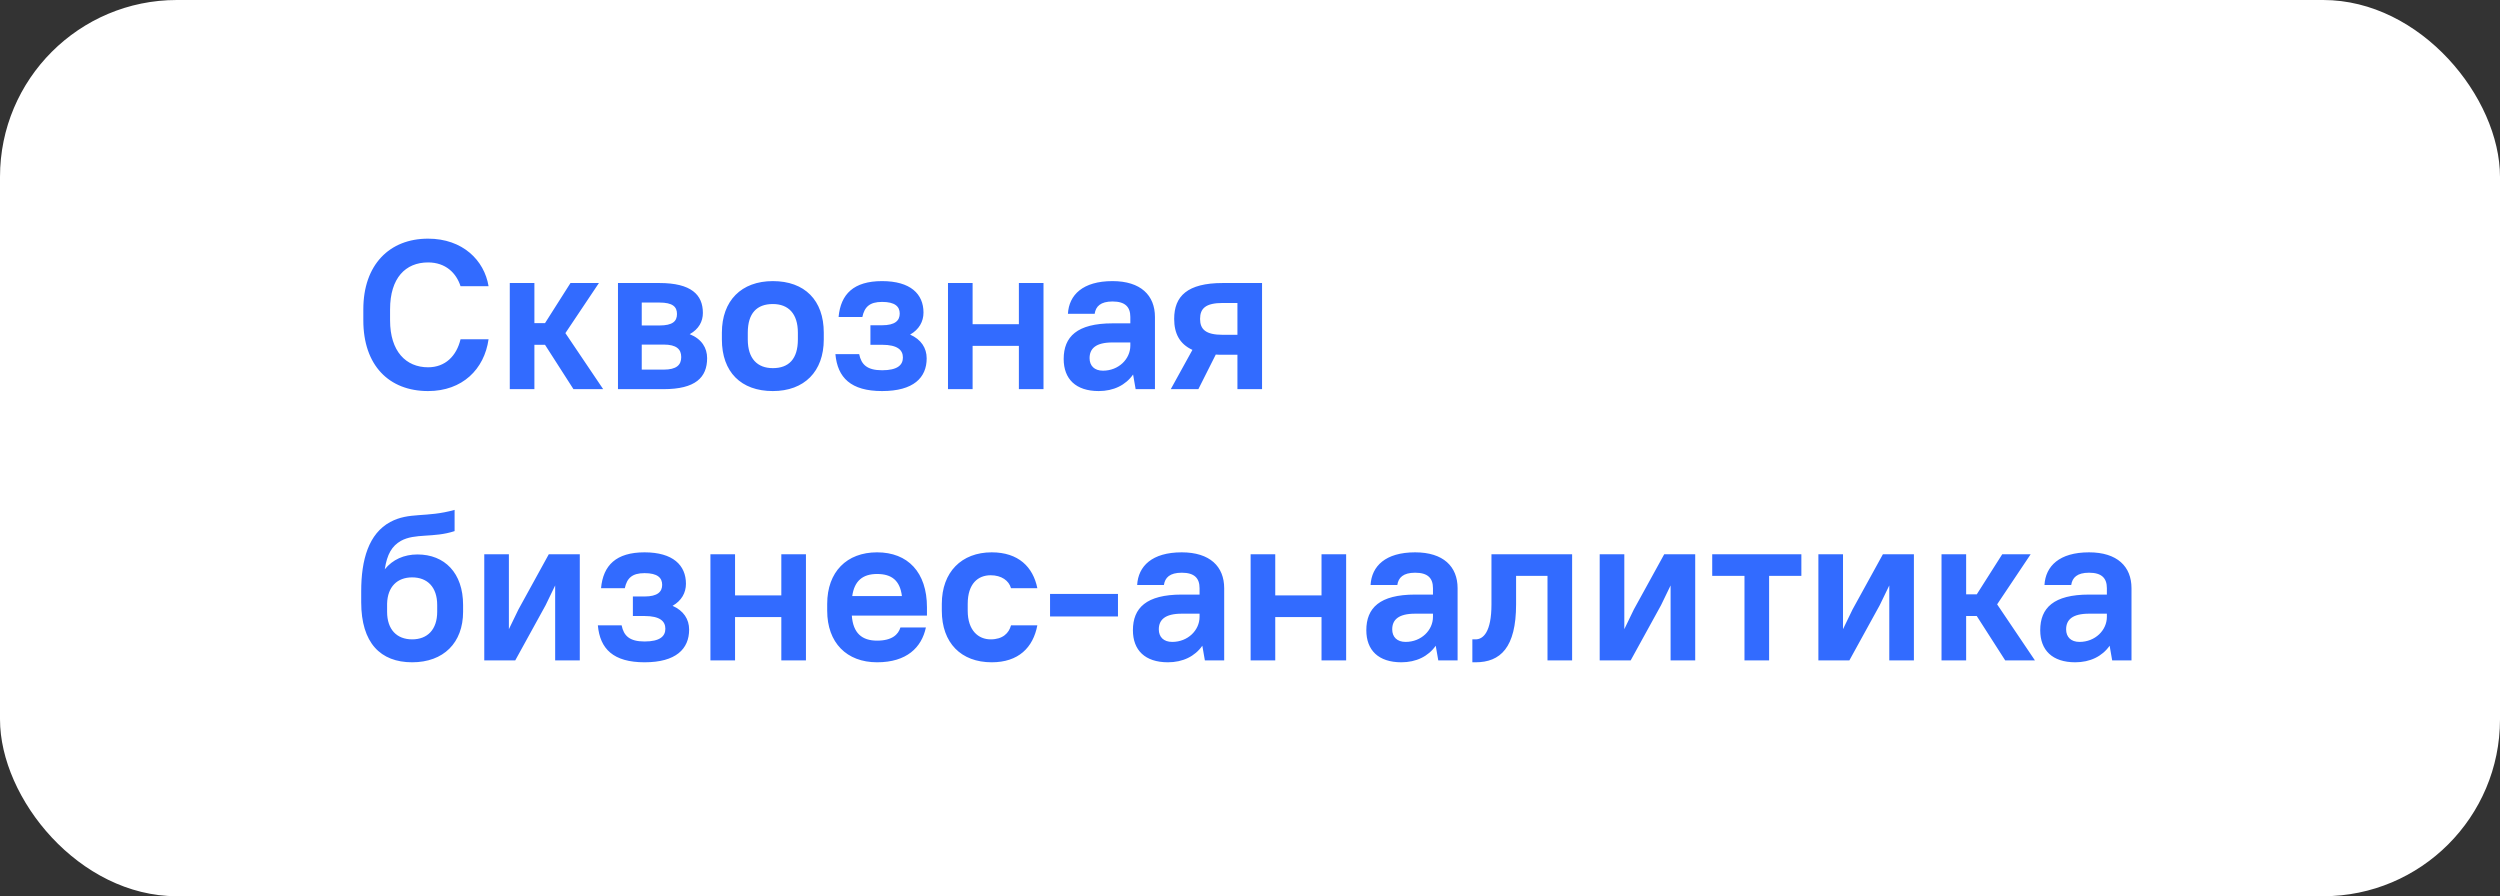 <?xml version="1.0" encoding="UTF-8"?> <svg xmlns="http://www.w3.org/2000/svg" width="212" height="76" viewBox="0 0 212 76" fill="none"><rect x="0" y="0" width="212" height="76" fill="#333333" stroke="none"/> <rect width="212" height="76" rx="15" fill="white"></rect> <path d="M36.3 33.162C39.216 33.162 41.07 31.308 41.43 28.77H39.054C38.712 30.192 37.758 31.146 36.3 31.146C34.428 31.146 33.078 29.796 33.078 27.168V26.232C33.078 23.568 34.392 22.254 36.3 22.254C37.794 22.254 38.694 23.154 39.054 24.27H41.43C41.07 22.074 39.234 20.238 36.3 20.238C33.024 20.238 30.81 22.452 30.81 26.232V27.168C30.81 30.984 32.988 33.162 36.3 33.162ZM48.629 33H51.149L47.945 28.248L50.789 24H48.377L46.217 27.402H45.317V24H43.229V33H45.317V29.238H46.217L48.629 33ZM52.404 33H56.274C58.974 33 59.964 32.01 59.964 30.372C59.964 29.508 59.514 28.752 58.488 28.338C59.262 27.906 59.604 27.258 59.604 26.538C59.604 24.99 58.614 24 55.914 24H52.404V33ZM56.274 29.22C57.372 29.22 57.768 29.616 57.768 30.282C57.768 30.948 57.372 31.344 56.274 31.344H54.42V29.22H56.274ZM55.914 25.656C57.048 25.656 57.408 26.016 57.408 26.628C57.408 27.24 57.048 27.6 55.914 27.6H54.42V25.656H55.914ZM65.536 33.162C68.2 33.162 69.856 31.506 69.856 28.788V28.212C69.856 25.458 68.236 23.838 65.536 23.838C62.872 23.838 61.216 25.494 61.216 28.212V28.788C61.216 31.542 62.836 33.162 65.536 33.162ZM65.536 31.218C64.222 31.218 63.412 30.408 63.412 28.788V28.212C63.412 26.556 64.186 25.782 65.536 25.782C66.85 25.782 67.66 26.592 67.66 28.212V28.788C67.66 30.444 66.886 31.218 65.536 31.218ZM74.802 23.838C72.39 23.838 71.292 24.936 71.112 26.88H73.128C73.308 26.034 73.74 25.602 74.802 25.602C75.9 25.602 76.296 25.998 76.296 26.592C76.296 27.186 75.9 27.582 74.802 27.582H73.812V29.238H74.802C76.116 29.238 76.566 29.688 76.566 30.318C76.566 30.948 76.116 31.398 74.802 31.398C73.524 31.398 73.038 30.912 72.858 30.03H70.842C71.022 32.028 72.156 33.162 74.802 33.162C77.466 33.162 78.582 32.028 78.582 30.39C78.582 29.508 78.114 28.788 77.178 28.374C77.934 27.942 78.312 27.276 78.312 26.502C78.312 24.936 77.214 23.838 74.802 23.838ZM86.401 33H88.489V24H86.401V27.492H82.477V24H80.389V33H82.477V29.328H86.401V33ZM93.17 33.162C94.43 33.162 95.456 32.658 96.086 31.758L96.302 33H97.94V26.88C97.94 25.044 96.734 23.838 94.34 23.838C91.82 23.838 90.65 25.008 90.56 26.61H92.828C92.918 25.98 93.332 25.566 94.34 25.566C95.402 25.566 95.852 26.016 95.852 26.88V27.42H94.34C91.334 27.42 90.2 28.554 90.2 30.444C90.2 32.136 91.226 33.162 93.17 33.162ZM93.53 31.434C92.81 31.434 92.396 31.02 92.396 30.372C92.396 29.562 92.918 29.04 94.34 29.04H95.852V29.31C95.852 30.444 94.862 31.434 93.53 31.434ZM99.57 27.042C99.57 28.266 100.02 29.166 101.118 29.67L99.282 33H101.622L103.098 30.066C103.296 30.084 103.476 30.084 103.692 30.084H104.934V33H107.022V24H103.692C100.686 24 99.57 25.116 99.57 27.042ZM101.766 27.042C101.766 26.16 102.234 25.692 103.692 25.692H104.934V28.392H103.692C102.234 28.392 101.766 27.924 101.766 27.042ZM34.95 56.162C37.614 56.162 39.27 54.506 39.27 51.878V51.302C39.27 48.584 37.704 47.018 35.4 47.018C34.266 47.018 33.294 47.45 32.628 48.278C32.826 46.982 33.24 46.298 33.996 45.866C35.202 45.2 36.75 45.632 38.55 45.038V43.238C36.12 43.922 34.716 43.4 33.096 44.264C31.26 45.254 30.63 47.468 30.63 50.132V51.068C30.63 54.524 32.268 56.162 34.95 56.162ZM34.95 48.962C36.246 48.962 37.074 49.79 37.074 51.302V51.878C37.074 53.39 36.246 54.218 34.95 54.218C33.654 54.218 32.826 53.39 32.826 51.878V51.194C32.862 49.754 33.69 48.962 34.95 48.962ZM47.078 56H49.166V47H46.538L43.965 51.68L43.154 53.354V47H41.066V56H43.694L46.269 51.32L47.078 49.646V56ZM54.658 46.838C52.246 46.838 51.148 47.936 50.968 49.88H52.984C53.164 49.034 53.596 48.602 54.658 48.602C55.756 48.602 56.152 48.998 56.152 49.592C56.152 50.186 55.756 50.582 54.658 50.582H53.668V52.238H54.658C55.972 52.238 56.422 52.688 56.422 53.318C56.422 53.948 55.972 54.398 54.658 54.398C53.38 54.398 52.894 53.912 52.714 53.03H50.698C50.878 55.028 52.012 56.162 54.658 56.162C57.322 56.162 58.438 55.028 58.438 53.39C58.438 52.508 57.97 51.788 57.034 51.374C57.79 50.942 58.168 50.276 58.168 49.502C58.168 47.936 57.07 46.838 54.658 46.838ZM66.256 56H68.344V47H66.256V50.492H62.332V47H60.244V56H62.332V52.328H66.256V56ZM74.376 56.162C76.896 56.162 78.156 54.902 78.516 53.21H76.356C76.176 53.804 75.654 54.326 74.376 54.326C73.098 54.326 72.342 53.696 72.234 52.202H78.606V51.5C78.606 48.53 76.986 46.838 74.376 46.838C71.802 46.838 70.146 48.494 70.146 51.212V51.788C70.146 54.506 71.802 56.162 74.376 56.162ZM74.376 48.674C75.6 48.674 76.32 49.214 76.482 50.546H72.27C72.45 49.25 73.17 48.674 74.376 48.674ZM84.096 56.162C86.364 56.162 87.606 54.92 87.966 53.03H85.734C85.554 53.696 85.032 54.218 84.006 54.218C82.98 54.218 82.062 53.48 82.062 51.788V51.212C82.062 49.484 82.944 48.782 84.006 48.782C84.924 48.782 85.554 49.232 85.734 49.88H87.966C87.606 48.08 86.364 46.838 84.096 46.838C81.54 46.838 79.866 48.512 79.866 51.212V51.788C79.866 54.524 81.504 56.162 84.096 56.162ZM89.044 52.274H94.804V50.366H89.044V52.274ZM99.041 56.162C100.301 56.162 101.327 55.658 101.957 54.758L102.173 56H103.811V49.88C103.811 48.044 102.605 46.838 100.211 46.838C97.691 46.838 96.521 48.008 96.431 49.61H98.699C98.789 48.98 99.203 48.566 100.211 48.566C101.273 48.566 101.723 49.016 101.723 49.88V50.42H100.211C97.205 50.42 96.071 51.554 96.071 53.444C96.071 55.136 97.097 56.162 99.041 56.162ZM99.401 54.434C98.681 54.434 98.267 54.02 98.267 53.372C98.267 52.562 98.789 52.04 100.211 52.04H101.723V52.31C101.723 53.444 100.733 54.434 99.401 54.434ZM112.065 56H114.153V47H112.065V50.492H108.141V47H106.053V56H108.141V52.328H112.065V56ZM118.834 56.162C120.094 56.162 121.12 55.658 121.75 54.758L121.966 56H123.604V49.88C123.604 48.044 122.398 46.838 120.004 46.838C117.484 46.838 116.314 48.008 116.224 49.61H118.492C118.582 48.98 118.996 48.566 120.004 48.566C121.066 48.566 121.516 49.016 121.516 49.88V50.42H120.004C116.998 50.42 115.864 51.554 115.864 53.444C115.864 55.136 116.89 56.162 118.834 56.162ZM119.194 54.434C118.474 54.434 118.06 54.02 118.06 53.372C118.06 52.562 118.582 52.04 120.004 52.04H121.516V52.31C121.516 53.444 120.526 54.434 119.194 54.434ZM124.856 56.162H125.126C127.232 56.162 128.564 54.92 128.564 51.248V48.836H131.228V56H133.316V47H126.476V51.248C126.476 53.606 125.774 54.218 125.126 54.218H124.856V56.162ZM141.666 56H143.754V47H141.126L138.552 51.68L137.742 53.354V47H135.654V56H138.282L140.856 51.32L141.666 49.646V56ZM145.196 48.836H147.932V56H150.02V48.836H152.756V47H145.196V48.836ZM160.211 56H162.299V47H159.671L157.097 51.68L156.287 53.354V47H154.199V56H156.827L159.401 51.32L160.211 49.646V56ZM170.041 56H172.561L169.357 51.248L172.201 47H169.789L167.629 50.402H166.729V47H164.641V56H166.729V52.238H167.629L170.041 56ZM175.981 56.162C177.241 56.162 178.267 55.658 178.897 54.758L179.113 56H180.751V49.88C180.751 48.044 179.545 46.838 177.151 46.838C174.631 46.838 173.461 48.008 173.371 49.61H175.639C175.729 48.98 176.143 48.566 177.151 48.566C178.213 48.566 178.663 49.016 178.663 49.88V50.42H177.151C174.145 50.42 173.011 51.554 173.011 53.444C173.011 55.136 174.037 56.162 175.981 56.162ZM176.341 54.434C175.621 54.434 175.207 54.02 175.207 53.372C175.207 52.562 175.729 52.04 177.151 52.04H178.663V52.31C178.663 53.444 177.673 54.434 176.341 54.434Z" fill="#326BFF"></path> </svg> 